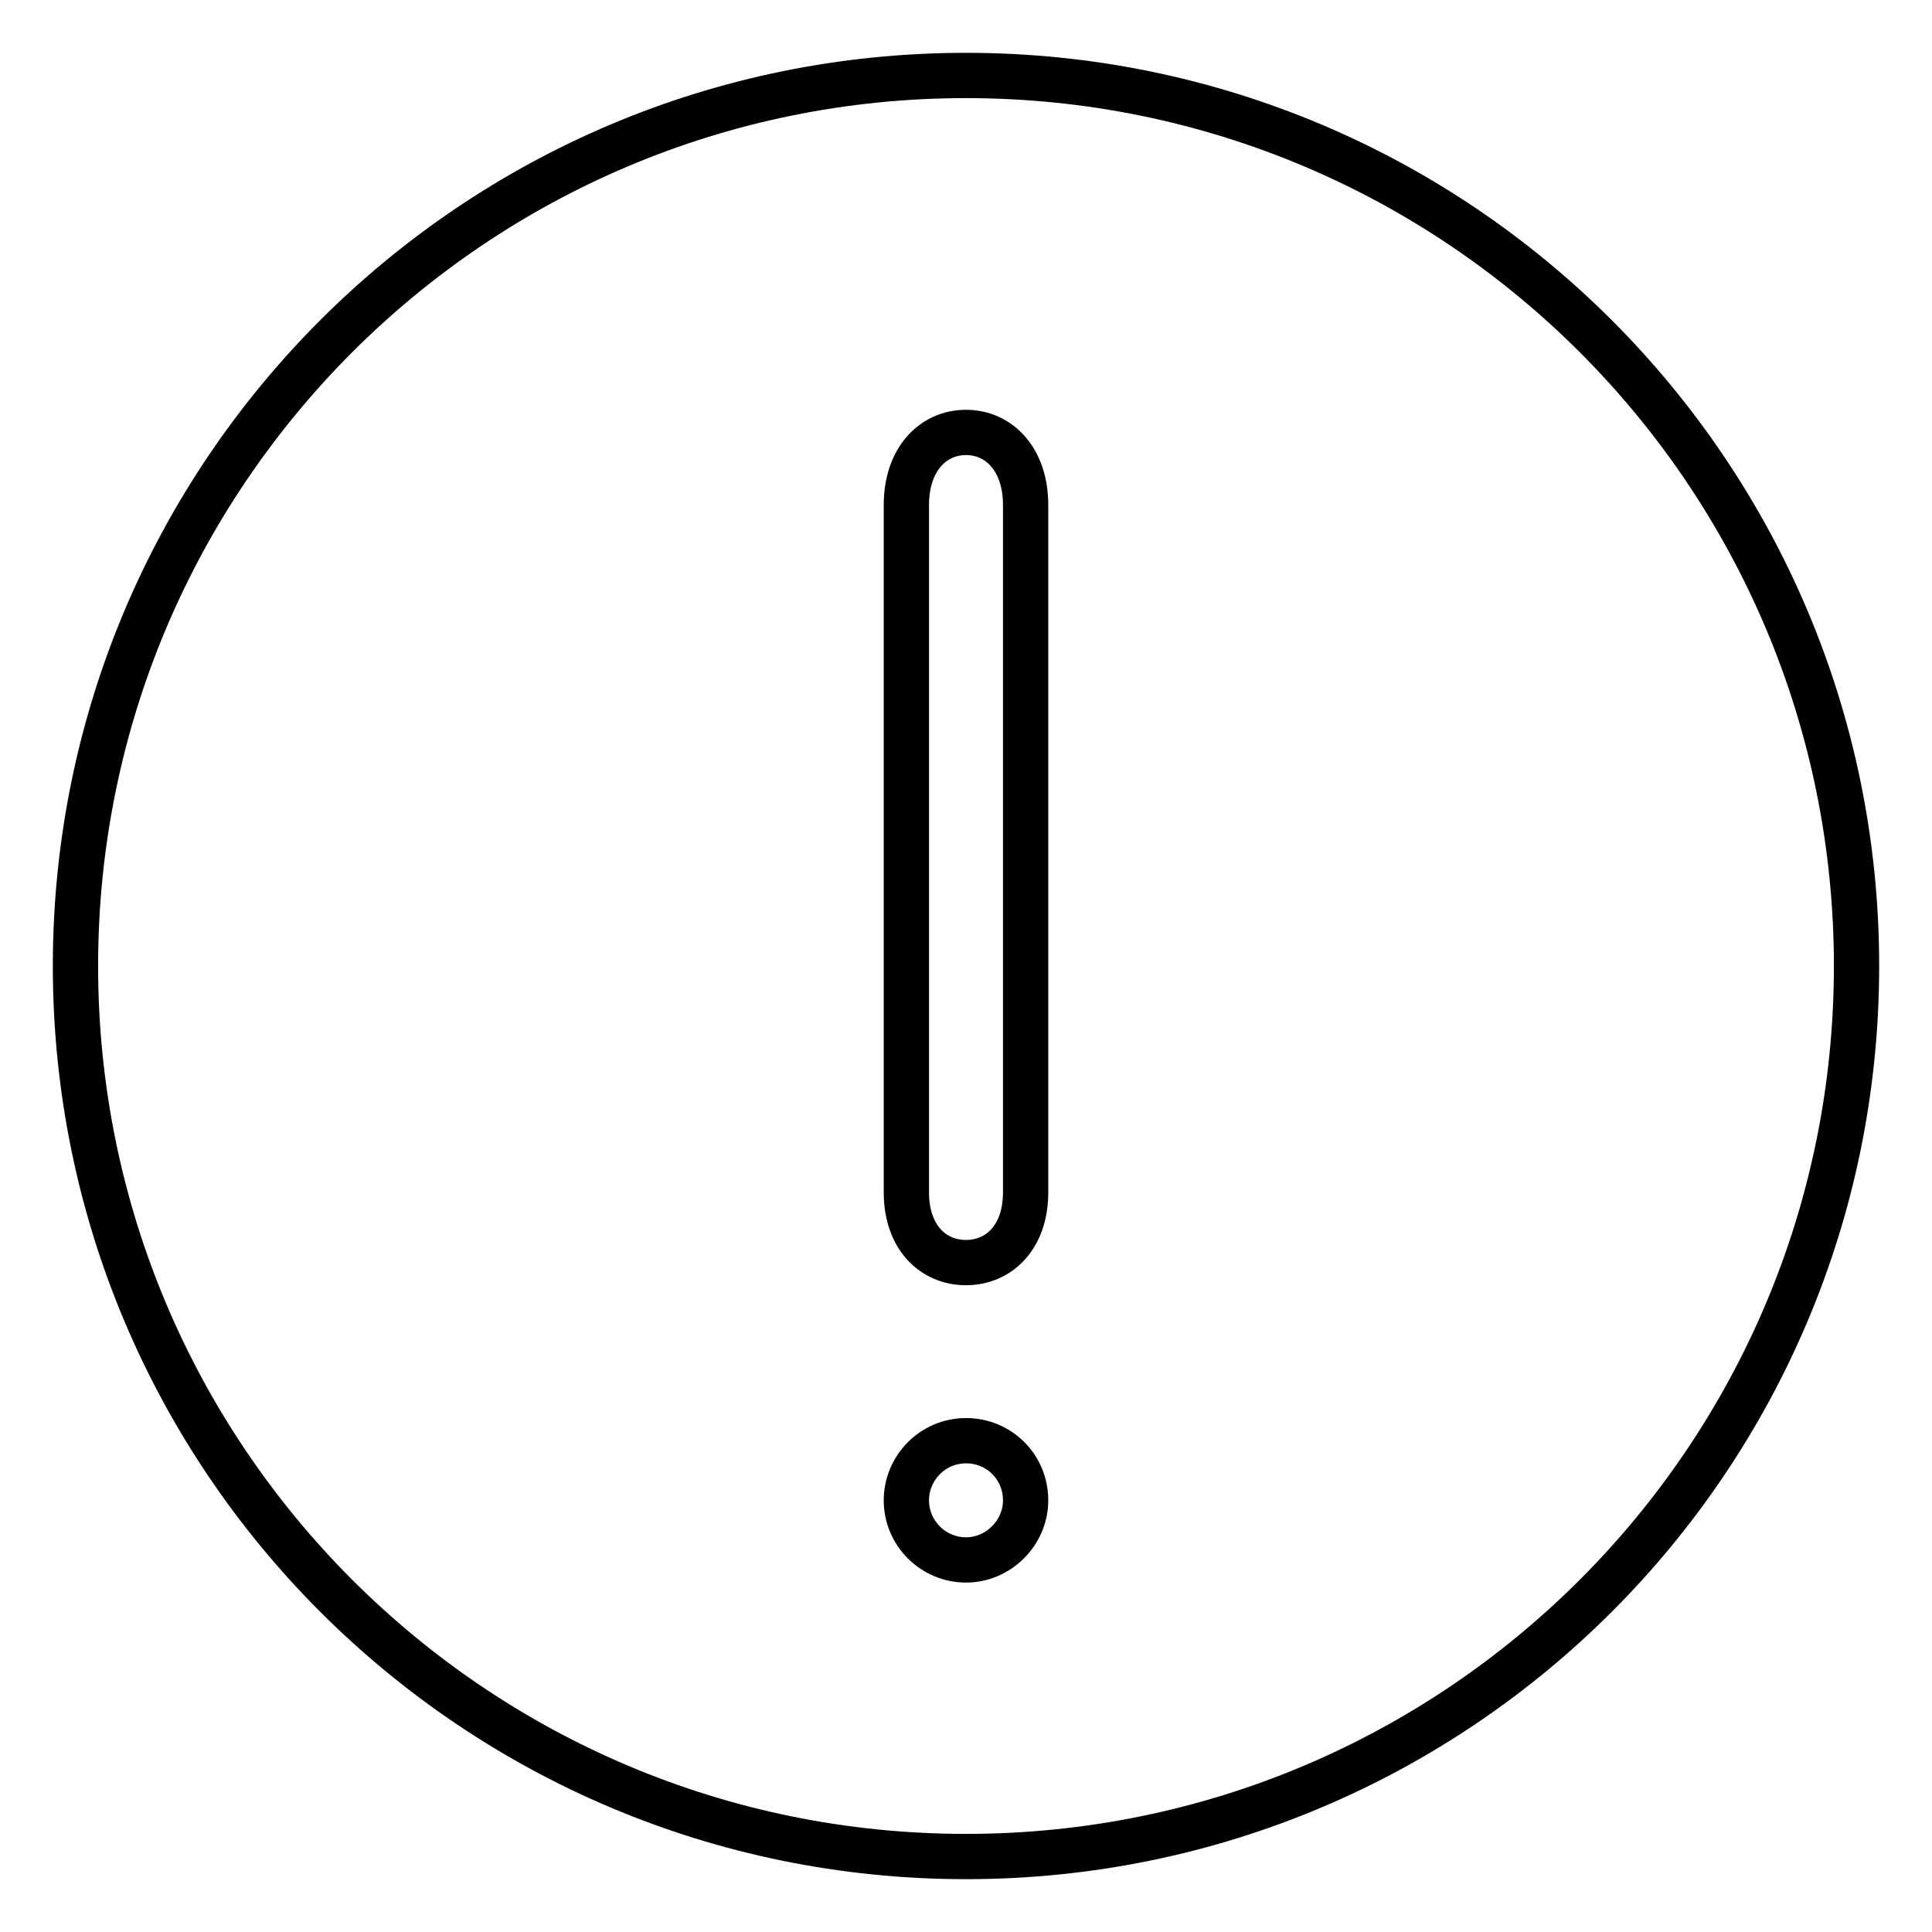 <?xml version="1.0" encoding="utf-8"?>
<!-- Svg Vector Icons : http://www.onlinewebfonts.com/icon -->
<!DOCTYPE svg PUBLIC "-//W3C//DTD SVG 1.1//EN" "http://www.w3.org/Graphics/SVG/1.1/DTD/svg11.dtd">
<svg version="1.1" xmlns="http://www.w3.org/2000/svg" xmlns:xlink="http://www.w3.org/1999/xlink" x="0px" y="0px" viewBox="0 0 256 256" enable-background="new 0 0 256 256" xml:space="preserve">
<g><g><path stroke-width="6" fill-opacity="0" stroke="#000000"  d="M128,10C62.8,10,10,62.8,10,128c0,65.2,52.8,118,118,118c65.2,0,118-52.8,118-118C246,62.8,193.2,10,128,10z M128,206.7c-4.3,0-7.9-3.5-7.9-7.9c0-4.3,3.5-7.9,7.9-7.9c4.4,0,7.9,3.5,7.9,7.9C135.9,203.1,132.3,206.7,128,206.7z M128,167.3L128,167.3c-4.4,0-7.9-3.4-7.9-9.3V66.9c0-6,3.5-9.6,7.9-9.6l0,0c4.4,0,7.9,3.6,7.9,9.6V158C135.9,164,132.3,167.3,128,167.3z"/></g></g>
</svg>